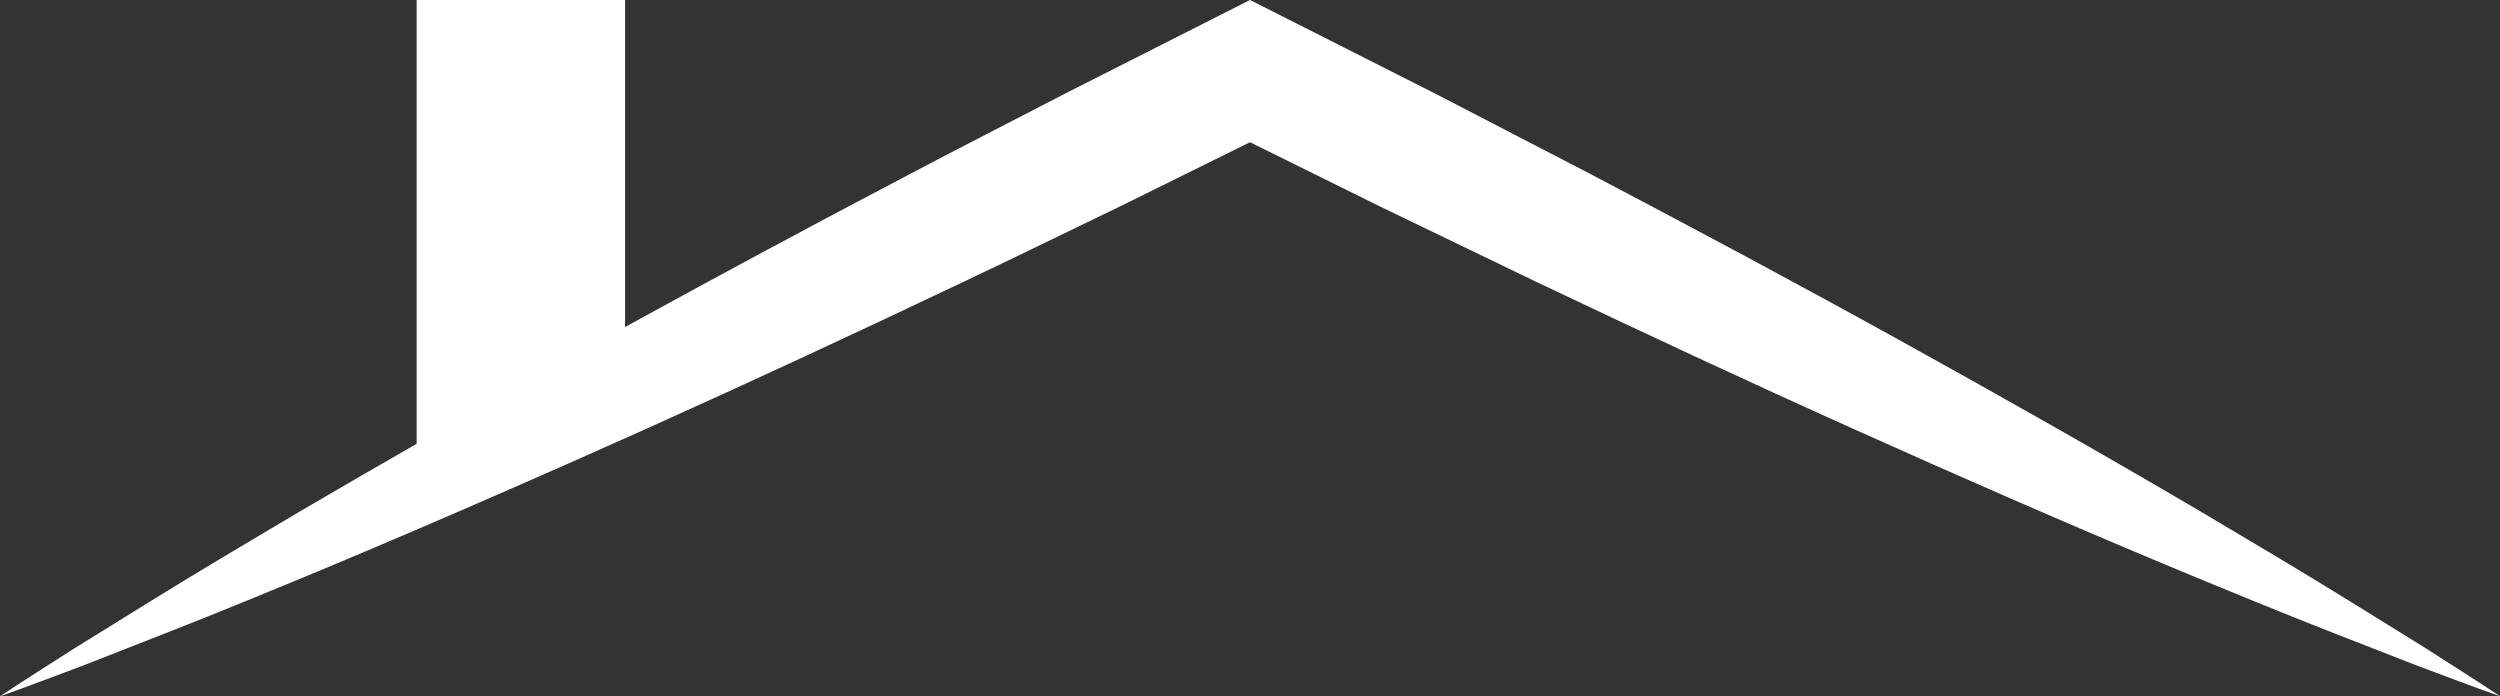 <?xml version="1.0" encoding="UTF-8" standalone="no"?><svg xmlns="http://www.w3.org/2000/svg" xmlns:xlink="http://www.w3.org/1999/xlink" fill="#ffffff" height="1050.3" preserveAspectRatio="xMidYMid meet" version="1" viewBox="0.0 0.0 3771.0 1050.3" width="3771" zoomAndPan="magnify"><rect x="0.0" y="0.0" width="3771.0" height="1050.3" fill="#333333" stroke="none"/><g id="change1_1"><path d="M124.3,1004.3c-41.4,15.3-82.5,31.3-124.3,46c36.8-24.6,74.3-47.9,111.4-71.8l112.5-69.7c75-46.5,150.7-91.3,226.5-136.2 c59.2-34.8,118.6-69.1,178.1-103.2V0h314.3v493.3c142.8-78.6,286.5-155.6,430.7-231.3c77.7-41,156-80.8,234-121.3l235.1-119 L1885.5,0l43,21.7l235.2,118.9l234,121.2c155.5,81.7,310.6,164.5,464.4,249.6c153.9,85.1,307,171.7,458.7,261 c75.8,44.9,151.5,89.8,226.5,136.2l112.4,69.7c37.1,24,74.6,47.3,111.3,71.9c-41.8-14.6-82.9-30.6-124.3-45.9l-123.3-48.1 c-82.2-32.1-163.5-65.7-244.9-99.4c-162.5-67.8-323.7-138.3-484-210.4c-160.4-72-319.6-146.4-478.3-221.8l-237.4-114.5l-193.3-95.6 l-193.3,95.5c-79.2,38.1-158,76.9-237.4,114.4c-158.7,75.5-318,149.6-478.4,221.7c-11.2,5-22.4,10-33.6,15 c-56.2,25.2-112.6,50.1-169.1,74.8c-93.4,40.9-187.1,81.2-281.3,120.6c-81.3,33.7-162.7,67.4-244.9,99.5L124.3,1004.3z"/></g></svg>